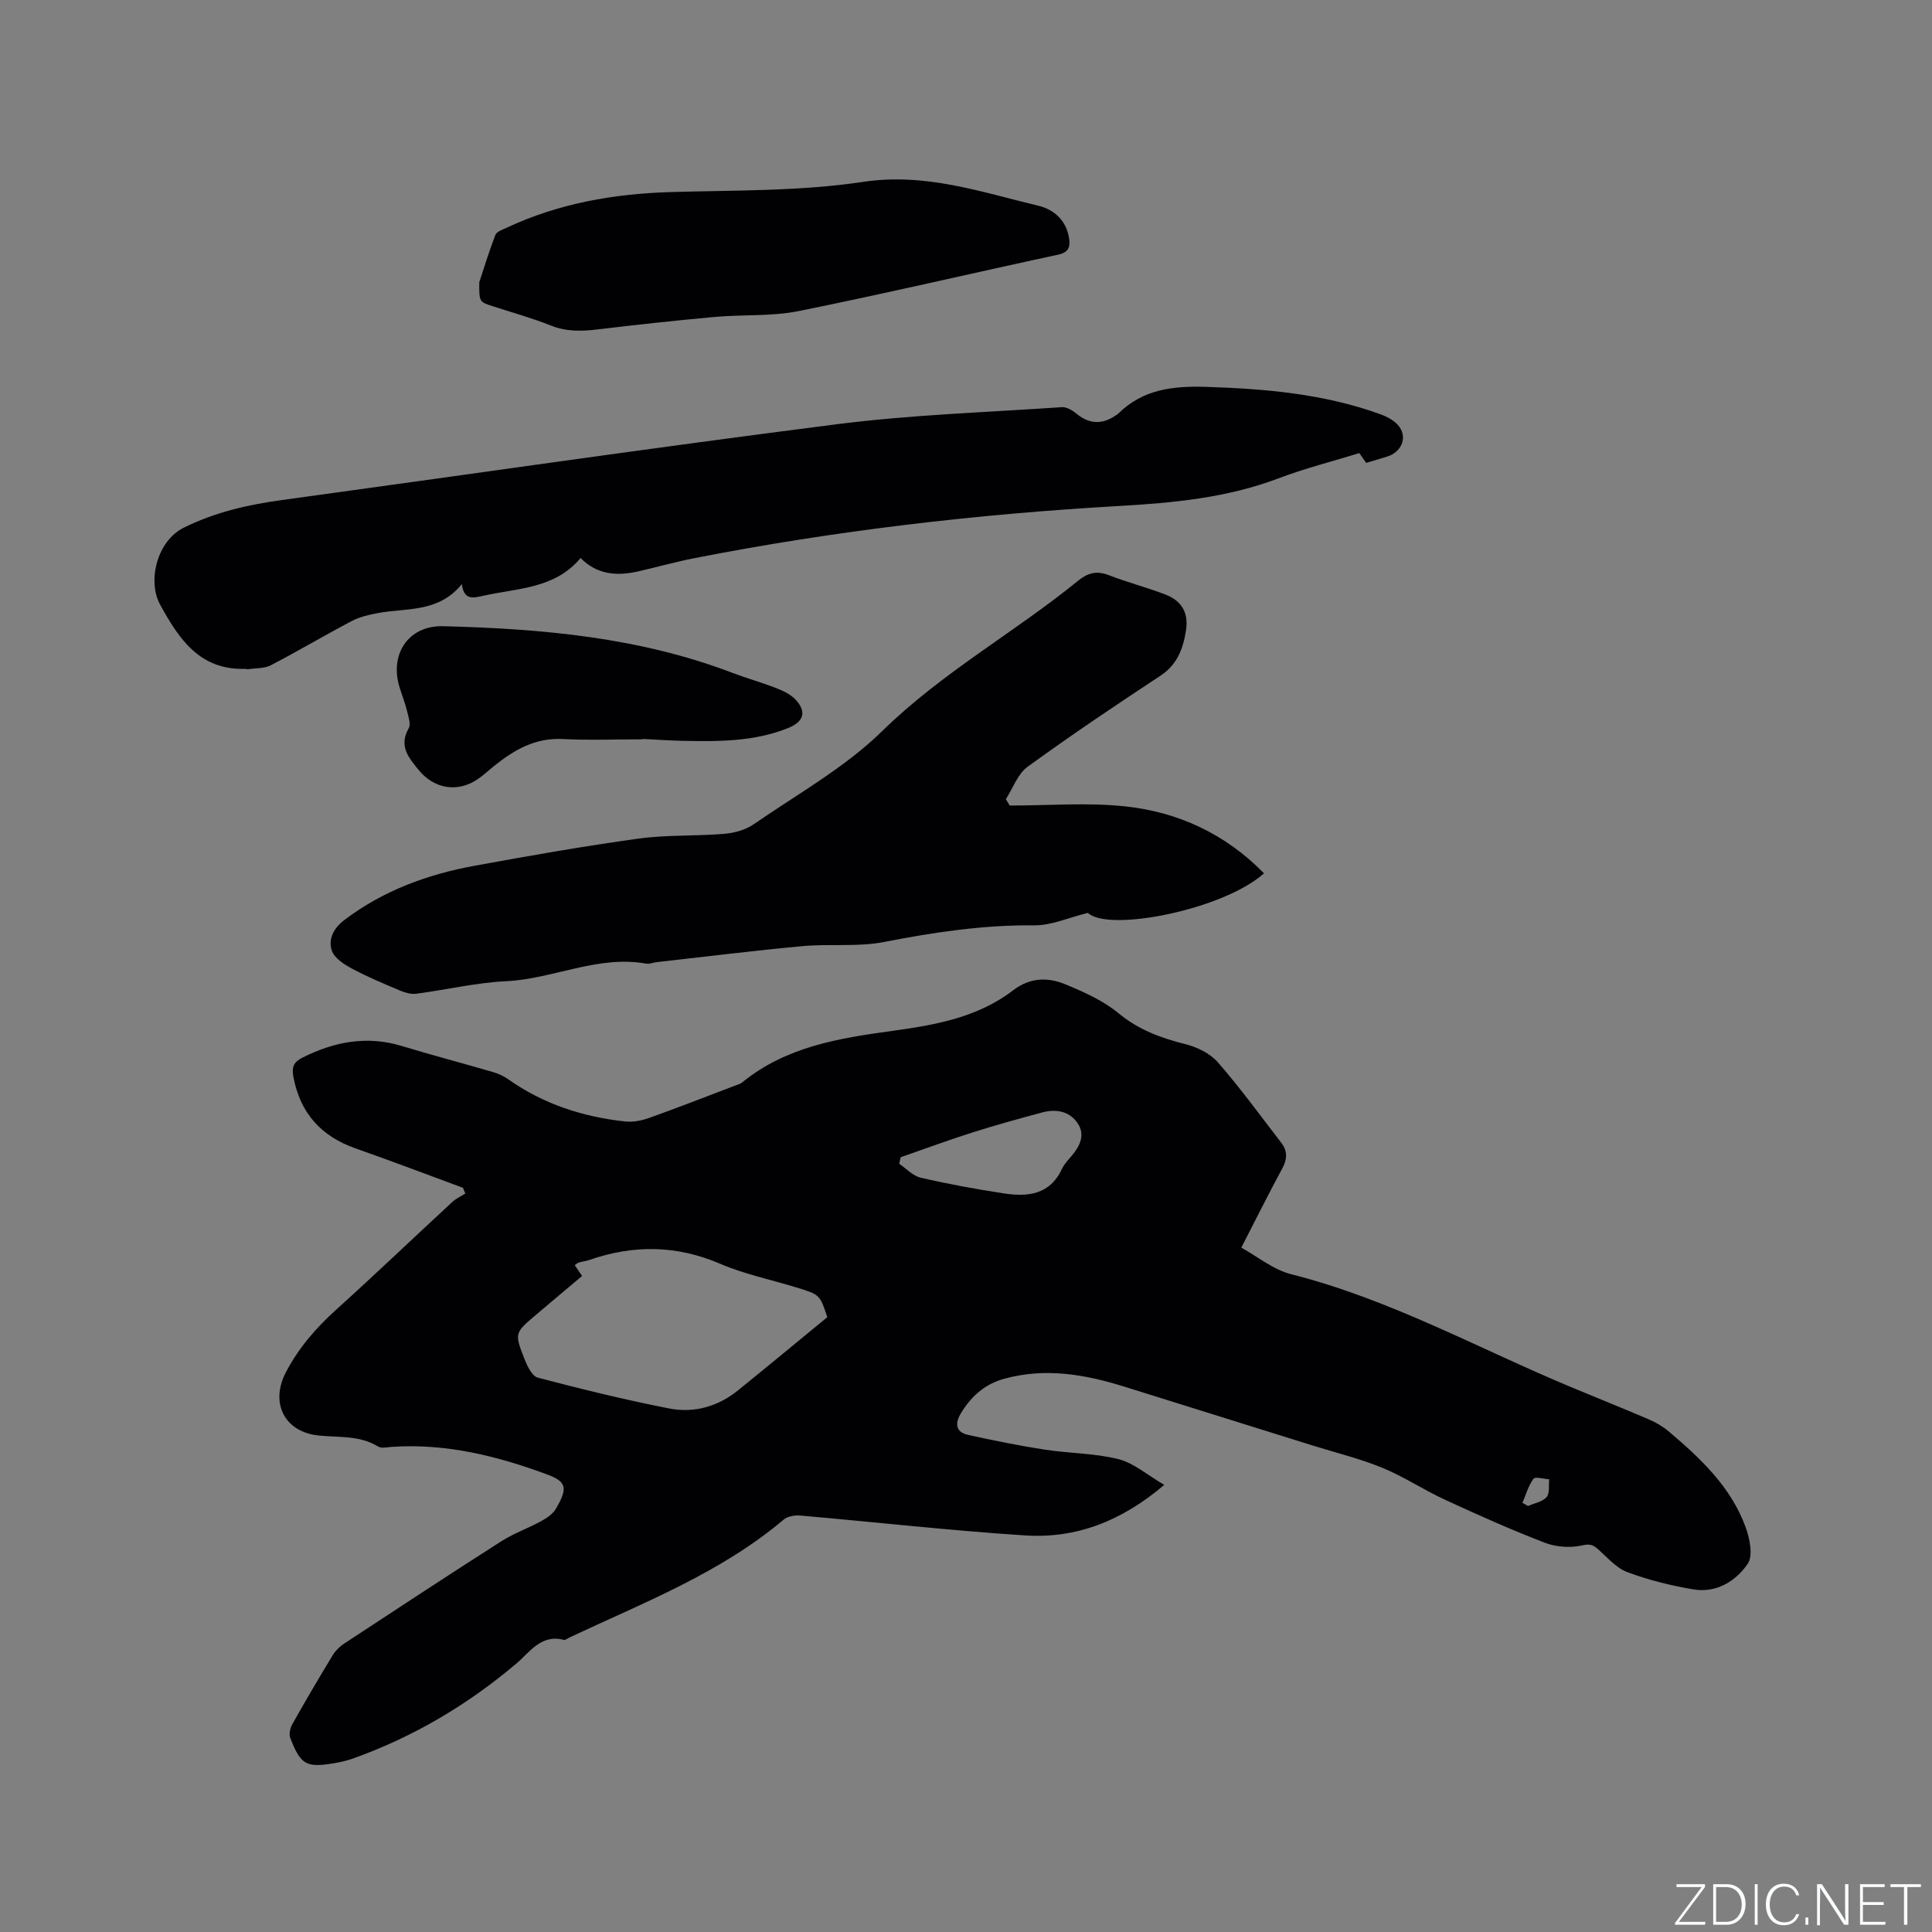 <svg enable-background="new 0 0 400 400" viewBox="0 0 400 400" xmlns="http://www.w3.org/2000/svg"><rect x="0" y="0" width="400" height="400" fill="#808080" stroke="none"/><g fill="#fafbfc"><path d="m346.9 398 5.4-7.3h-5.2v-.6h5.9v.6l-5.4 7.2h5.5l-.1.6h-6.2v-.5z"/><path d="m354.7 390.1h2.8c2.3 0 3.9 1.6 3.9 4.1s-1.6 4.3-3.9 4.3h-2.8zm.6 7.8h2c2.2 0 3.3-1.6 3.3-3.6 0-1.8-1-3.6-3.3-3.6h-2z"/><path d="m363.9 390.1v8.4h-.6v-8.4z"/><path d="m372.5 396.3c-.4 1.3-1.4 2.3-3.2 2.3-2.4 0-3.7-1.9-3.7-4.3 0-2.3 1.2-4.3 3.7-4.3 1.8 0 2.9 1 3.2 2.4h-.6c-.4-1.1-1.1-1.8-2.5-1.8-2.1 0-3 1.9-3 3.7s.9 3.7 3 3.7c1.4 0 2.1-.7 2.5-1.7z"/><path d="m373.8 398.5v-1.5h.6v1.5z"/><path d="m376.2 398.5v-8.4h1c1.3 2 4.4 6.7 4.9 7.6-.1-1.2-.1-2.4-.1-3.8v-3.8h.7v8.4h-.9c-1.2-1.9-4.4-6.8-5-7.7.1 1.1 0 2.3 0 3.9v3.9h-.6z"/><path d="m390 394.4h-4.3v3.5h4.7l-.1.6h-5.2v-8.4h5.1v.6h-4.5v3.1h4.3z"/><path d="m394.2 390.7h-2.8v-.6h6.3v.6h-2.8v7.8h-.7z"/></g><path d="m241.05 307.43c-9.04 7.68-18.42 11.13-28.83 10.46-15.53-1-31-2.76-46.51-4.11-1.13-.1-2.63.14-3.45.83-13.16 11.12-29.07 17.21-44.37 24.42-.38.18-.83.57-1.15.49-4.71-1.25-7.06 2.56-9.82 4.89-10.15 8.59-21.36 15.22-33.86 19.68-1.19.42-2.44.71-3.69.93-5.96 1.02-7.09.43-9.27-5.19-.31-.8-.02-2.07.43-2.87 2.7-4.8 5.49-9.55 8.35-14.26.58-.95 1.46-1.82 2.4-2.43 10.8-7.1 21.6-14.2 32.5-21.16 2.57-1.64 5.51-2.67 8.2-4.14 1.17-.64 2.48-1.49 3.12-2.6 2.44-4.21 2.28-5.58-1.77-7.08-10.39-3.86-21.01-6.49-32.22-5.73-.94.06-2.11.36-2.8-.06-3.85-2.37-8.15-1.86-12.32-2.29-7.17-.74-10.1-6.82-6.79-13.12 2.66-5.07 6.24-9.18 10.45-12.98 8.11-7.32 16-14.87 24.02-22.28.76-.71 1.77-1.15 2.67-1.72-.16-.4-.33-.79-.49-1.19-7.41-2.73-14.79-5.55-22.24-8.16-7.14-2.51-11.44-7.29-12.86-14.77-.37-1.97-.03-3.07 1.85-4.01 6.6-3.31 13.33-4.62 20.58-2.42 6.28 1.91 12.63 3.57 18.93 5.41 1.09.32 2.19.82 3.11 1.48 7.28 5.15 15.46 7.79 24.22 8.74 1.61.17 3.4-.18 4.95-.73 5.98-2.14 11.9-4.45 17.84-6.71.49-.19 1.05-.33 1.44-.65 9.06-7.4 20-9.15 31.11-10.67 8.82-1.21 17.65-2.77 24.98-8.4 3.45-2.65 7.14-2.75 10.75-1.26 3.87 1.6 7.87 3.37 11.05 6 4.18 3.46 8.81 5.14 13.89 6.42 2.42.61 5.1 1.91 6.69 3.74 4.65 5.33 8.83 11.08 13.15 16.69 1.28 1.66 1.24 3.36.2 5.28-2.82 5.2-5.45 10.5-8.49 16.41 3.35 1.84 6.62 4.57 10.34 5.51 20.51 5.18 38.91 15.46 58.23 23.49 5.28 2.19 10.58 4.32 15.83 6.57 1.44.62 2.85 1.44 4.04 2.44 6.59 5.57 12.9 11.48 15.95 19.81.87 2.36 1.61 5.95.45 7.64-2.45 3.59-6.48 6.09-11.2 5.3-4.68-.78-9.36-1.94-13.79-3.61-2.33-.88-4.16-3.14-6.16-4.85-1-.85-1.68-.98-3.19-.64-2.42.54-5.36.33-7.69-.57-7-2.7-13.87-5.77-20.69-8.92-4.4-2.03-8.48-4.77-12.95-6.6-4.66-1.91-9.6-3.1-14.42-4.61-13.02-4.07-26.04-8.15-39.07-12.21-8.09-2.52-16.24-3.92-24.68-1.63-4.07 1.1-6.87 3.62-8.99 7.06-1.23 2-1.38 3.97 1.44 4.59 5.23 1.15 10.49 2.22 15.78 3.04 5.1.79 10.38.74 15.35 1.98 3.19.82 5.95 3.28 9.47 5.33zm-120.54-43.25c-3.22 2.71-6.38 5.35-9.52 8.02-4.45 3.77-4.52 3.8-2.37 9.24.57 1.44 1.55 3.49 2.73 3.79 8.99 2.36 18.04 4.58 27.16 6.37 5.17 1.02 10.13-.37 14.31-3.76 6.12-4.95 12.18-9.97 18.46-15.13-1.52-4.65-1.51-4.66-6.43-6.17-5.26-1.61-10.73-2.73-15.75-4.89-9.04-3.88-17.95-3.96-27.08-.79-.7.24-1.45.32-2.16.53-.27.08-.5.3-.87.54.5.75.95 1.42 1.52 2.25zm65.97-24.59c-.1.45-.21.9-.31 1.35 1.48 1 2.83 2.52 4.45 2.89 5.67 1.31 11.4 2.36 17.15 3.24 4.94.76 9.56.34 12.08-5.03.48-1.03 1.33-1.91 2.08-2.8 1.7-2.01 2.77-4.32 1.2-6.66-1.71-2.56-4.51-3.03-7.39-2.25-4.8 1.29-9.6 2.61-14.33 4.11-5.01 1.59-9.95 3.42-14.93 5.15zm128.73 71.55c.38.22.77.44 1.15.66 1.32-.58 2.98-.86 3.85-1.84.69-.78.39-2.43.53-3.69-1.12-.06-2.89-.6-3.25-.1-1.06 1.43-1.56 3.28-2.28 4.97z" fill="#010104"/><path d="m209.05 166.78c7.94 0 15.95-.66 23.81.16 11.07 1.16 20.87 5.72 28.84 13.87-8.44 7.57-32.26 12.23-36.46 8.19-4.07 1-7.58 2.62-11.07 2.58-10.56-.1-20.83 1.43-31.15 3.45-5.44 1.06-11.21.34-16.79.85-10.1.93-20.17 2.19-30.25 3.32-.74.08-1.5.43-2.19.31-10.05-1.8-19.23 3.17-29.02 3.64-6.21.3-12.36 1.77-18.56 2.59-1.06.14-2.28-.19-3.29-.61-3.4-1.44-6.82-2.86-10.07-4.6-1.63-.87-3.62-2.17-4.15-3.72-.8-2.36.38-4.65 2.57-6.31 8.04-6.11 17.23-9.47 27.02-11.26 11.25-2.06 22.52-4.04 33.85-5.61 5.85-.81 11.85-.5 17.75-.99 2.09-.17 4.42-.79 6.12-1.96 9.07-6.26 18.94-11.77 26.72-19.39 12.31-12.06 27.28-20.32 40.46-31.04 2-1.63 3.84-2.15 6.34-1.18 3.84 1.49 7.86 2.53 11.7 4 3.51 1.34 4.89 3.86 4.3 7.54-.59 3.72-1.8 7.01-5.29 9.3-9.28 6.11-18.5 12.31-27.49 18.84-2.05 1.49-3.03 4.43-4.5 6.71.27.44.54.88.8 1.32z" fill="#010104"/><path d="m282.86 95.84c-.46-.66-.92-1.31-1.43-2.03-5.65 1.74-11.32 3.17-16.74 5.23-10.66 4.04-21.77 5.08-33 5.72-29.54 1.69-58.86 5.11-87.91 10.8-3.94.77-7.82 1.87-11.74 2.76-4.34.98-8.44.66-11.84-2.79-5.35 6.43-13.14 6.22-20.24 7.84-1.99.45-3.92.94-4.34-2.44-4.86 6-11.52 4.89-17.49 6.02-1.83.34-3.72.79-5.35 1.65-5.62 2.96-11.09 6.21-16.72 9.14-1.35.7-3.14.57-4.72.81-.2.03-.42-.08-.63-.07-9.41.26-13.68-6.22-17.56-13.3-2.67-4.87-.66-13.17 4.89-15.92 6.5-3.23 13.29-4.77 20.35-5.73 38.3-5.25 76.55-10.82 114.89-15.7 15.43-1.96 31.04-2.47 46.57-3.53.97-.07 2.16.64 2.98 1.32 2.67 2.2 5.33 2.33 8.15.4.17-.12.37-.22.52-.36 5.13-5.09 11.33-5.78 18.3-5.56 12.26.39 24.31 1.45 35.9 5.63 1.51.54 3.21 1.44 4.07 2.7 1.63 2.37.28 5.18-2.54 6.09-1.4.42-2.82.84-4.37 1.32z" fill="#010104"/><path d="m99.23 58.43c.88-2.65 1.97-6.26 3.33-9.78.27-.7 1.48-1.1 2.32-1.49 10.73-5.03 22.08-7.03 33.86-7.39 13.32-.4 26.79-.14 39.91-2.11 12.92-1.95 24.43 2.09 36.35 4.94 3.25.78 5.82 3.08 6.35 6.81.26 1.79-.16 2.86-2.3 3.32-17.9 3.85-35.72 8.05-53.67 11.67-5.65 1.14-11.61.69-17.41 1.22-8.12.73-16.22 1.62-24.31 2.59-3.31.4-6.43.46-9.64-.82-3.92-1.57-8.02-2.69-12.04-4-2.77-.9-2.77-.9-2.75-4.96z" fill="#010104"/><path d="m133.03 153.07c-5.51 0-11.03.22-16.53-.06-5.64-.29-9.98 2.2-14.11 5.5-1.16.93-2.24 1.96-3.46 2.79-4.21 2.88-9.06 2.02-12.25-1.88-2.12-2.6-4.15-4.99-2.06-8.64.47-.82-.03-2.28-.3-3.4-.4-1.64-1-3.23-1.52-4.84-2.27-6.91 1.62-13.07 8.94-12.89 20.37.51 40.6 2.29 59.91 9.66 2.96 1.13 6.04 1.98 8.99 3.13 1.44.56 3 1.28 4.03 2.37 2.4 2.53 1.76 4.6-1.46 5.91-7.07 2.86-14.49 2.81-21.92 2.66-2.75-.06-5.5-.26-8.25-.39 0 .02 0 .05-.01.08z" fill="#010104"/></svg>